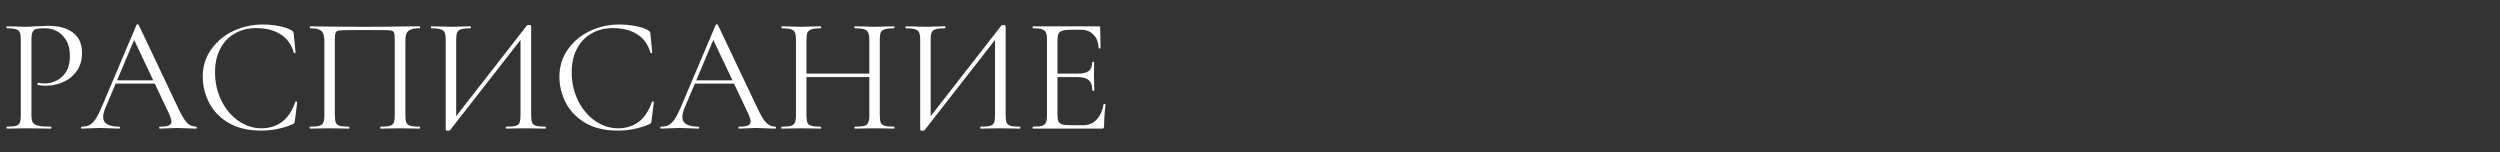 <?xml version="1.0" encoding="UTF-8"?> <svg xmlns="http://www.w3.org/2000/svg" width="1069" height="65" viewBox="0 0 1069 65" fill="none"><rect x="0" y="0" width="1069" height="65" fill="#333333" stroke="none"/><path d="M13.44 49.05C13.44 50.543 13.627 51.64 14 52.34C14.42 52.993 15.19 53.46 16.31 53.74C17.477 54.02 19.297 54.16 21.77 54.16C21.91 54.16 21.98 54.3 21.98 54.58C21.98 54.86 21.91 55 21.77 55C19.857 55 18.363 54.977 17.29 54.93L11.2 54.86L6.51 54.93C5.623 54.977 4.433 55 2.94 55C2.847 55 2.8 54.86 2.8 54.58C2.8 54.3 2.847 54.16 2.94 54.16C4.713 54.16 5.997 54.043 6.79 53.81C7.63 53.577 8.19 53.133 8.47 52.48C8.75 51.78 8.89 50.73 8.89 49.33V16.92C8.89 15.52 8.75 14.493 8.47 13.84C8.19 13.187 7.63 12.743 6.79 12.51C5.997 12.23 4.713 12.09 2.94 12.09C2.847 12.09 2.8 11.95 2.8 11.67C2.8 11.39 2.847 11.25 2.94 11.25L6.44 11.32C8.4 11.413 9.963 11.46 11.13 11.46C12.297 11.46 13.603 11.39 15.05 11.25C15.61 11.25 16.497 11.227 17.71 11.18C18.923 11.087 19.973 11.04 20.86 11.04C25.153 11.04 28.583 11.997 31.15 13.91C33.763 15.823 35.07 18.74 35.07 22.66C35.07 25.74 34.3 28.33 32.76 30.43C31.267 32.53 29.33 34.093 26.95 35.12C24.57 36.147 22.12 36.66 19.6 36.66C18.247 36.66 17.127 36.543 16.24 36.31C16.1 36.31 16.03 36.193 16.03 35.96C16.03 35.82 16.053 35.68 16.1 35.54C16.193 35.4 16.287 35.353 16.38 35.4C17.127 35.587 17.967 35.68 18.9 35.68C21.98 35.68 24.57 34.677 26.67 32.67C28.817 30.663 29.89 27.77 29.89 23.99C29.89 20.303 28.887 17.41 26.88 15.31C24.873 13.163 22.307 12.09 19.18 12.09C17.5 12.09 16.287 12.183 15.54 12.37C14.793 12.557 14.257 13 13.93 13.7C13.603 14.353 13.44 15.473 13.44 17.06V49.05ZM49.212 34.35H67.762L68.252 35.75H48.512L49.212 34.35ZM83.862 54.16C84.048 54.16 84.142 54.3 84.142 54.58C84.142 54.86 84.048 55 83.862 55C82.975 55 81.598 54.953 79.732 54.86C77.865 54.767 76.512 54.72 75.672 54.72C74.645 54.72 73.338 54.767 71.752 54.86C70.258 54.953 69.115 55 68.322 55C68.135 55 68.042 54.86 68.042 54.58C68.042 54.3 68.135 54.16 68.322 54.16C70.095 54.16 71.355 53.997 72.102 53.67C72.895 53.343 73.292 52.76 73.292 51.92C73.292 51.22 73.012 50.24 72.452 48.98L56.912 16.15L58.662 13.98L45.082 46.11C44.428 47.697 44.102 49.003 44.102 50.03C44.102 52.783 46.388 54.16 50.962 54.16C51.195 54.16 51.312 54.3 51.312 54.58C51.312 54.86 51.195 55 50.962 55C50.122 55 48.908 54.953 47.322 54.86C45.548 54.767 44.008 54.72 42.702 54.72C41.488 54.72 40.088 54.767 38.502 54.86C37.102 54.953 35.935 55 35.002 55C34.768 55 34.652 54.86 34.652 54.58C34.652 54.3 34.768 54.16 35.002 54.16C36.308 54.16 37.405 53.927 38.292 53.46C39.225 52.947 40.088 52.083 40.882 50.87C41.722 49.61 42.632 47.813 43.612 45.48L58.382 10.62C58.475 10.48 58.638 10.41 58.872 10.41C59.105 10.41 59.245 10.48 59.292 10.62L75.812 45.41C77.398 48.863 78.752 51.197 79.872 52.41C80.992 53.577 82.322 54.16 83.862 54.16ZM112.312 10.48C114.552 10.48 116.815 10.69 119.102 11.11C121.388 11.53 123.208 12.137 124.562 12.93C124.982 13.117 125.238 13.327 125.332 13.56C125.472 13.747 125.565 14.097 125.612 14.61L126.382 22.45C126.382 22.59 126.265 22.683 126.032 22.73C125.798 22.73 125.658 22.66 125.612 22.52C124.585 18.927 122.672 16.29 119.872 14.61C117.118 12.883 113.688 12.02 109.582 12.02C106.035 12.02 102.932 12.813 100.272 14.4C97.612 15.94 95.558 18.133 94.112 20.98C92.665 23.827 91.942 27.117 91.942 30.85C91.942 35.19 92.828 39.203 94.602 42.89C96.422 46.577 98.848 49.493 101.882 51.64C104.962 53.787 108.275 54.86 111.822 54.86C115.182 54.86 118.098 53.95 120.572 52.13C123.045 50.263 124.935 47.417 126.242 43.59C126.242 43.45 126.335 43.38 126.522 43.38C126.662 43.38 126.778 43.403 126.872 43.45C127.012 43.497 127.082 43.567 127.082 43.66L126.102 51.57C126.008 52.13 125.892 52.503 125.752 52.69C125.658 52.83 125.402 52.993 124.982 53.18C120.782 54.953 116.348 55.84 111.682 55.84C106.082 55.84 101.392 54.72 97.612 52.48C93.878 50.193 91.125 47.3 89.352 43.8C87.578 40.3 86.692 36.613 86.692 32.74C86.692 28.447 87.882 24.597 90.262 21.19C92.642 17.783 95.792 15.147 99.712 13.28C103.632 11.413 107.832 10.48 112.312 10.48ZM179.438 54.16C179.578 54.16 179.648 54.3 179.648 54.58C179.648 54.86 179.578 55 179.438 55C177.945 55 176.778 54.977 175.938 54.93L171.178 54.86L166.208 54.93C165.368 54.977 164.225 55 162.778 55C162.638 55 162.568 54.86 162.568 54.58C162.568 54.3 162.638 54.16 162.778 54.16C164.551 54.16 165.858 54.043 166.698 53.81C167.538 53.577 168.098 53.133 168.378 52.48C168.658 51.78 168.798 50.73 168.798 49.33V17.2C168.798 15.613 168.705 14.563 168.518 14.05C168.378 13.537 167.981 13.21 167.328 13.07C166.675 12.93 165.345 12.86 163.338 12.86H148.988C146.888 12.86 145.488 12.93 144.788 13.07C144.088 13.21 143.645 13.56 143.458 14.12C143.271 14.633 143.178 15.66 143.178 17.2V49.33C143.178 50.73 143.318 51.78 143.598 52.48C143.925 53.133 144.485 53.577 145.278 53.81C146.118 54.043 147.448 54.16 149.268 54.16C149.361 54.16 149.408 54.3 149.408 54.58C149.408 54.86 149.361 55 149.268 55C147.821 55 146.678 54.977 145.838 54.93L140.798 54.86L136.038 54.93C135.198 54.977 134.031 55 132.538 55C132.445 55 132.398 54.86 132.398 54.58C132.398 54.3 132.445 54.16 132.538 54.16C134.311 54.16 135.618 54.043 136.458 53.81C137.345 53.577 137.928 53.133 138.208 52.48C138.535 51.78 138.698 50.73 138.698 49.33V17.76C138.698 16.313 138.535 15.193 138.208 14.4C137.928 13.607 137.345 13.023 136.458 12.65C135.571 12.277 134.288 12.09 132.608 12.09C132.515 12.09 132.468 11.95 132.468 11.67C132.468 11.39 132.515 11.25 132.608 11.25C134.195 11.25 135.711 11.273 137.158 11.32C143.225 11.413 149.595 11.46 156.268 11.46C162.335 11.46 169.288 11.39 177.128 11.25H179.438C179.578 11.25 179.648 11.39 179.648 11.67C179.648 11.95 179.578 12.09 179.438 12.09C177.758 12.09 176.475 12.277 175.588 12.65C174.701 13.023 174.095 13.607 173.768 14.4C173.488 15.193 173.348 16.313 173.348 17.76V49.33C173.348 50.73 173.488 51.78 173.768 52.48C174.095 53.133 174.678 53.577 175.518 53.81C176.358 54.043 177.665 54.16 179.438 54.16ZM225.303 10.9C225.443 10.76 225.699 10.69 226.073 10.69C226.773 10.69 227.123 10.853 227.123 11.18V49.33C227.123 50.73 227.263 51.78 227.543 52.48C227.869 53.133 228.453 53.577 229.293 53.81C230.133 54.043 231.439 54.16 233.213 54.16C233.353 54.16 233.423 54.3 233.423 54.58C233.423 54.86 233.353 55 233.213 55C231.766 55 230.599 54.977 229.713 54.93L224.883 54.86L219.773 54.93C218.979 54.977 217.883 55 216.483 55C216.343 55 216.273 54.86 216.273 54.58C216.273 54.3 216.343 54.16 216.483 54.16C218.303 54.16 219.633 54.043 220.473 53.81C221.313 53.577 221.873 53.133 222.153 52.48C222.433 51.827 222.573 50.777 222.573 49.33V15.1L223.903 15.38L192.473 55.63C192.333 55.817 192.053 55.91 191.633 55.91C190.933 55.91 190.583 55.747 190.583 55.42V16.92C190.583 15.52 190.419 14.493 190.093 13.84C189.813 13.187 189.229 12.743 188.343 12.51C187.503 12.23 186.196 12.09 184.423 12.09C184.329 12.09 184.283 11.95 184.283 11.67C184.283 11.39 184.329 11.25 184.423 11.25L188.063 11.32C190.023 11.413 191.609 11.46 192.823 11.46C194.176 11.46 195.879 11.413 197.933 11.32L201.223 11.25C201.316 11.25 201.363 11.39 201.363 11.67C201.363 11.95 201.316 12.09 201.223 12.09C199.403 12.09 198.073 12.23 197.233 12.51C196.393 12.743 195.809 13.187 195.483 13.84C195.203 14.493 195.063 15.52 195.063 16.92V51.57L193.803 51.29L225.303 10.9ZM264.821 10.48C267.061 10.48 269.325 10.69 271.611 11.11C273.898 11.53 275.718 12.137 277.071 12.93C277.491 13.117 277.748 13.327 277.841 13.56C277.981 13.747 278.075 14.097 278.121 14.61L278.891 22.45C278.891 22.59 278.775 22.683 278.541 22.73C278.308 22.73 278.168 22.66 278.121 22.52C277.095 18.927 275.181 16.29 272.381 14.61C269.628 12.883 266.198 12.02 262.091 12.02C258.545 12.02 255.441 12.813 252.781 14.4C250.121 15.94 248.068 18.133 246.621 20.98C245.175 23.827 244.451 27.117 244.451 30.85C244.451 35.19 245.338 39.203 247.111 42.89C248.931 46.577 251.358 49.493 254.391 51.64C257.471 53.787 260.785 54.86 264.331 54.86C267.691 54.86 270.608 53.95 273.081 52.13C275.555 50.263 277.445 47.417 278.751 43.59C278.751 43.45 278.845 43.38 279.031 43.38C279.171 43.38 279.288 43.403 279.381 43.45C279.521 43.497 279.591 43.567 279.591 43.66L278.611 51.57C278.518 52.13 278.401 52.503 278.261 52.69C278.168 52.83 277.911 52.993 277.491 53.18C273.291 54.953 268.858 55.84 264.191 55.84C258.591 55.84 253.901 54.72 250.121 52.48C246.388 50.193 243.635 47.3 241.861 43.8C240.088 40.3 239.201 36.613 239.201 32.74C239.201 28.447 240.391 24.597 242.771 21.19C245.151 17.783 248.301 15.147 252.221 13.28C256.141 11.413 260.341 10.48 264.821 10.48ZM296.878 34.35H315.428L315.918 35.75H296.178L296.878 34.35ZM331.528 54.16C331.714 54.16 331.808 54.3 331.808 54.58C331.808 54.86 331.714 55 331.528 55C330.641 55 329.264 54.953 327.398 54.86C325.531 54.767 324.178 54.72 323.338 54.72C322.311 54.72 321.004 54.767 319.418 54.86C317.924 54.953 316.781 55 315.988 55C315.801 55 315.708 54.86 315.708 54.58C315.708 54.3 315.801 54.16 315.988 54.16C317.761 54.16 319.021 53.997 319.768 53.67C320.561 53.343 320.958 52.76 320.958 51.92C320.958 51.22 320.678 50.24 320.118 48.98L304.578 16.15L306.328 13.98L292.748 46.11C292.094 47.697 291.768 49.003 291.768 50.03C291.768 52.783 294.054 54.16 298.628 54.16C298.861 54.16 298.978 54.3 298.978 54.58C298.978 54.86 298.861 55 298.628 55C297.788 55 296.574 54.953 294.988 54.86C293.214 54.767 291.674 54.72 290.368 54.72C289.154 54.72 287.754 54.767 286.168 54.86C284.768 54.953 283.601 55 282.668 55C282.434 55 282.318 54.86 282.318 54.58C282.318 54.3 282.434 54.16 282.668 54.16C283.974 54.16 285.071 53.927 285.958 53.46C286.891 52.947 287.754 52.083 288.548 50.87C289.388 49.61 290.298 47.813 291.278 45.48L306.048 10.62C306.141 10.48 306.304 10.41 306.538 10.41C306.771 10.41 306.911 10.48 306.958 10.62L323.478 45.41C325.064 48.863 326.418 51.197 327.538 52.41C328.658 53.577 329.988 54.16 331.528 54.16ZM371.718 17.06C371.718 15.66 371.555 14.633 371.228 13.98C370.948 13.28 370.388 12.79 369.548 12.51C368.708 12.23 367.378 12.09 365.558 12.09C365.418 12.09 365.348 11.95 365.348 11.67C365.348 11.39 365.418 11.25 365.558 11.25L368.918 11.32C370.971 11.413 372.675 11.46 374.028 11.46C375.288 11.46 376.898 11.413 378.858 11.32L382.288 11.25C382.428 11.25 382.498 11.39 382.498 11.67C382.498 11.95 382.428 12.09 382.288 12.09C380.515 12.09 379.208 12.23 378.368 12.51C377.528 12.743 376.945 13.187 376.618 13.84C376.338 14.493 376.198 15.52 376.198 16.92V49.33C376.198 50.73 376.338 51.78 376.618 52.48C376.945 53.133 377.528 53.577 378.368 53.81C379.208 54.043 380.515 54.16 382.288 54.16C382.428 54.16 382.498 54.3 382.498 54.58C382.498 54.86 382.428 55 382.288 55C380.841 55 379.698 54.977 378.858 54.93L374.028 54.86L368.918 54.93C368.078 54.977 366.958 55 365.558 55C365.418 55 365.348 54.86 365.348 54.58C365.348 54.3 365.418 54.16 365.558 54.16C367.378 54.16 368.708 54.043 369.548 53.81C370.388 53.577 370.948 53.133 371.228 52.48C371.555 51.78 371.718 50.73 371.718 49.33V17.06ZM342.388 31.48H373.678V32.95H342.388V31.48ZM340.358 16.92C340.358 15.52 340.195 14.493 339.868 13.84C339.588 13.187 339.028 12.743 338.188 12.51C337.348 12.23 336.041 12.09 334.268 12.09C334.175 12.09 334.128 11.95 334.128 11.67C334.128 11.39 334.175 11.25 334.268 11.25L337.838 11.32C339.798 11.413 341.361 11.46 342.528 11.46C343.881 11.46 345.585 11.413 347.638 11.32L350.998 11.25C351.091 11.25 351.138 11.39 351.138 11.67C351.138 11.95 351.091 12.09 350.998 12.09C349.225 12.09 347.895 12.23 347.008 12.51C346.168 12.79 345.585 13.28 345.258 13.98C344.978 14.633 344.838 15.66 344.838 17.06V49.33C344.838 50.73 344.978 51.78 345.258 52.48C345.585 53.133 346.168 53.577 347.008 53.81C347.848 54.043 349.178 54.16 350.998 54.16C351.091 54.16 351.138 54.3 351.138 54.58C351.138 54.86 351.091 55 350.998 55C349.551 55 348.408 54.977 347.568 54.93L342.528 54.86L337.698 54.93C336.858 54.977 335.691 55 334.198 55C334.105 55 334.058 54.86 334.058 54.58C334.058 54.3 334.105 54.16 334.198 54.16C335.971 54.16 337.278 54.043 338.118 53.81C339.005 53.577 339.588 53.133 339.868 52.48C340.195 51.78 340.358 50.73 340.358 49.33V16.92ZM428.193 10.9C428.333 10.76 428.59 10.69 428.963 10.69C429.663 10.69 430.013 10.853 430.013 11.18V49.33C430.013 50.73 430.153 51.78 430.433 52.48C430.76 53.133 431.343 53.577 432.183 53.81C433.023 54.043 434.33 54.16 436.103 54.16C436.243 54.16 436.313 54.3 436.313 54.58C436.313 54.86 436.243 55 436.103 55C434.657 55 433.49 54.977 432.603 54.93L427.773 54.86L422.663 54.93C421.87 54.977 420.773 55 419.373 55C419.233 55 419.163 54.86 419.163 54.58C419.163 54.3 419.233 54.16 419.373 54.16C421.193 54.16 422.523 54.043 423.363 53.81C424.203 53.577 424.763 53.133 425.043 52.48C425.323 51.827 425.463 50.777 425.463 49.33V15.1L426.793 15.38L395.363 55.63C395.223 55.817 394.943 55.91 394.523 55.91C393.823 55.91 393.473 55.747 393.473 55.42V16.92C393.473 15.52 393.31 14.493 392.983 13.84C392.703 13.187 392.12 12.743 391.233 12.51C390.393 12.23 389.087 12.09 387.313 12.09C387.22 12.09 387.173 11.95 387.173 11.67C387.173 11.39 387.22 11.25 387.313 11.25L390.953 11.32C392.913 11.413 394.5 11.46 395.713 11.46C397.067 11.46 398.77 11.413 400.823 11.32L404.113 11.25C404.207 11.25 404.253 11.39 404.253 11.67C404.253 11.95 404.207 12.09 404.113 12.09C402.293 12.09 400.963 12.23 400.123 12.51C399.283 12.743 398.7 13.187 398.373 13.84C398.093 14.493 397.953 15.52 397.953 16.92V51.57L396.693 51.29L428.193 10.9ZM441.672 55C441.579 55 441.532 54.86 441.532 54.58C441.532 54.3 441.579 54.16 441.672 54.16C443.445 54.16 444.729 54.043 445.522 53.81C446.362 53.577 446.922 53.133 447.202 52.48C447.529 51.78 447.692 50.73 447.692 49.33V16.92C447.692 15.52 447.529 14.493 447.202 13.84C446.922 13.187 446.362 12.743 445.522 12.51C444.729 12.23 443.445 12.09 441.672 12.09C441.579 12.09 441.532 11.95 441.532 11.67C441.532 11.39 441.579 11.25 441.672 11.25H469.812C470.232 11.25 470.442 11.46 470.442 11.88L470.582 20.49C470.582 20.63 470.442 20.723 470.162 20.77C469.929 20.77 469.812 20.7 469.812 20.56C469.672 18.087 468.925 16.173 467.572 14.82C466.219 13.42 464.422 12.72 462.182 12.72H457.912C456.279 12.72 455.065 12.86 454.272 13.14C453.479 13.373 452.919 13.793 452.592 14.4C452.312 15.007 452.172 15.963 452.172 17.27V49.05C452.172 50.31 452.312 51.267 452.592 51.92C452.919 52.527 453.455 52.947 454.202 53.18C454.949 53.413 456.115 53.53 457.702 53.53H463.302C465.542 53.53 467.409 52.737 468.902 51.15C470.395 49.563 471.399 47.37 471.912 44.57C471.912 44.477 472.005 44.43 472.192 44.43C472.332 44.43 472.449 44.477 472.542 44.57C472.682 44.617 472.752 44.663 472.752 44.71C472.332 47.65 472.122 50.73 472.122 53.95C472.122 54.323 472.029 54.603 471.842 54.79C471.702 54.93 471.422 55 471.002 55H441.672ZM467.082 38.69C467.082 36.637 466.569 35.167 465.542 34.28C464.562 33.393 462.905 32.95 460.572 32.95H450.072V31.48H460.782C463.022 31.48 464.609 31.107 465.542 30.36C466.522 29.613 467.012 28.353 467.012 26.58C467.012 26.487 467.152 26.44 467.432 26.44C467.712 26.44 467.852 26.487 467.852 26.58L467.782 32.25C467.782 33.603 467.805 34.63 467.852 35.33L467.922 38.69C467.922 38.783 467.782 38.83 467.502 38.83C467.222 38.83 467.082 38.783 467.082 38.69Z" fill="white"></path></svg> 